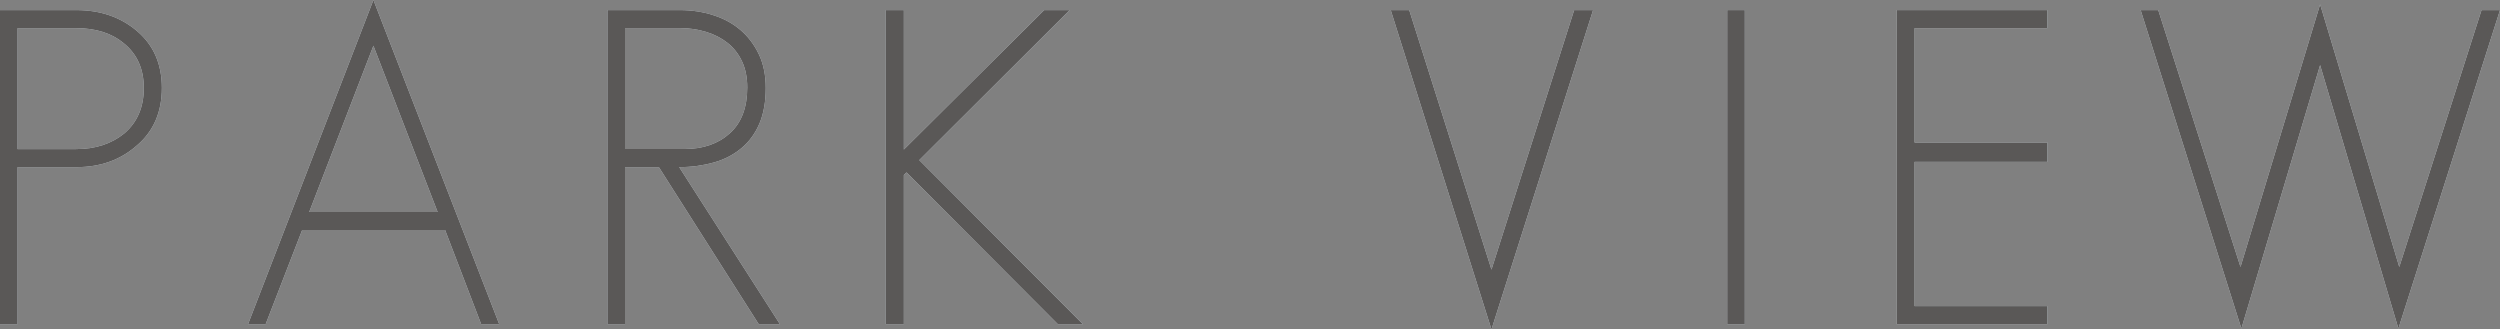 <?xml version="1.0" encoding="UTF-8"?>
<svg id="_レイヤー_2" data-name="レイヤー 2" xmlns="http://www.w3.org/2000/svg" viewBox="0 0 284.2 37.45">
  <rect x="0" y="0" width="284.2" height="37.45" fill="#808080" stroke="none"/>
  <defs>
    <style>
      .cls-1 {
        fill: #5a5857;
      }

      .cls-2 {
        fill: #eaf3fa;
      }
    </style>
  </defs>
  <g id="design">
    <g>
      <g>
        <path class="cls-2" d="M15.6,16.5c-1.87,1.67-4.17,2.5-6.9,2.5H2v17.85H0V1.15h8.7c2.73,0,5.03.8,6.9,2.4,1.87,1.6,2.8,3.75,2.8,6.45s-.93,4.9-2.8,6.5ZM14.05,4.9c-1.37-1.13-3.17-1.7-5.4-1.7H2v13.75h6.65c2.2,0,4.03-.6,5.5-1.8,1.47-1.27,2.2-2.98,2.2-5.15s-.77-3.87-2.3-5.1Z"/>
        <path class="cls-2" d="M54.7,36.85l-4.1-10.7h-16.25l-4.15,10.7h-2L42.45,0l14.3,36.85h-2.05ZM42.45,5.2l-7.3,18.9h14.6l-7.3-18.9Z"/>
        <path class="cls-2" d="M86.25,36.85l-11.35-17.85h-3.85v17.85h-2V1.15h8.25c1.33,0,2.6.19,3.8.58,1.2.38,2.23.95,3.1,1.7.87.75,1.56,1.67,2.08,2.77.52,1.1.77,2.37.77,3.8,0,1.57-.24,2.92-.72,4.05-.48,1.13-1.17,2.07-2.05,2.8-.88.73-1.92,1.28-3.12,1.62s-2.52.53-3.95.53l11.45,17.85h-2.4ZM84.35,6.97c-.4-.85-.95-1.55-1.65-2.1-.7-.55-1.52-.97-2.45-1.25-.93-.28-1.93-.43-3-.43h-6.2v13.75h6.75c2.13,0,3.86-.6,5.18-1.8,1.32-1.2,1.97-2.93,1.97-5.2,0-1.13-.2-2.12-.6-2.97Z"/>
        <path class="cls-2" d="M120.25,36.85l-17.2-17.25-.3.3v16.95h-2.05V1.15h2.05v15.85l15.95-15.85h2.9l-17.1,17.05,18.6,18.65h-2.85Z"/>
        <path class="cls-2" d="M169.55,37.45L158.1,1.15h2.1l9.35,29.5,9.4-29.5h2.15l-11.55,36.3Z"/>
        <path class="cls-2" d="M196.35,36.85V1.15h2v35.7h-2Z"/>
        <path class="cls-2" d="M215.6,36.85V1.15h17.15v2.05h-15.1v13h15.1v2.2h-15.1v16.4h15.1v2.05h-17.15Z"/>
        <path class="cls-2" d="M272.65,37.35l-8.9-29.95-8.95,29.95L243.35,1.15h2l9.35,29.2,9.05-29.85,9,29.85,9.35-29.2h2.1l-11.55,36.2Z"/>
      </g>
      <g>
        <path class="cls-1" d="M15.6,16.5c-1.87,1.67-4.17,2.5-6.9,2.5H2v17.85H0V1.15h8.7c2.73,0,5.03.8,6.9,2.4,1.87,1.6,2.8,3.75,2.8,6.45s-.93,4.9-2.8,6.5ZM14.05,4.9c-1.37-1.13-3.17-1.7-5.4-1.7H2v13.75h6.65c2.2,0,4.03-.6,5.5-1.8,1.47-1.27,2.2-2.98,2.2-5.15s-.77-3.87-2.3-5.1Z"/>
        <path class="cls-1" d="M54.7,36.85l-4.1-10.7h-16.25l-4.15,10.7h-2L42.45,0l14.3,36.85h-2.05ZM42.45,5.2l-7.3,18.9h14.6l-7.3-18.9Z"/>
        <path class="cls-1" d="M86.25,36.85l-11.35-17.85h-3.85v17.85h-2V1.15h8.25c1.33,0,2.6.19,3.8.58,1.2.38,2.23.95,3.1,1.7.87.75,1.56,1.67,2.08,2.77.52,1.1.77,2.37.77,3.8,0,1.57-.24,2.92-.72,4.05-.48,1.13-1.17,2.07-2.05,2.8-.88.73-1.92,1.28-3.12,1.62s-2.52.53-3.95.53l11.45,17.85h-2.4ZM84.35,6.97c-.4-.85-.95-1.55-1.65-2.1-.7-.55-1.52-.97-2.45-1.25-.93-.28-1.93-.43-3-.43h-6.2v13.75h6.75c2.13,0,3.86-.6,5.18-1.8,1.32-1.2,1.97-2.93,1.97-5.2,0-1.13-.2-2.12-.6-2.97Z"/>
        <path class="cls-1" d="M120.25,36.85l-17.2-17.25-.3.3v16.95h-2.05V1.15h2.05v15.85l15.95-15.85h2.9l-17.1,17.05,18.6,18.65h-2.85Z"/>
        <path class="cls-1" d="M169.55,37.45L158.1,1.15h2.1l9.35,29.5,9.4-29.5h2.15l-11.55,36.3Z"/>
        <path class="cls-1" d="M196.35,36.85V1.15h2v35.7h-2Z"/>
        <path class="cls-1" d="M215.6,36.85V1.15h17.15v2.05h-15.1v13h15.1v2.2h-15.1v16.4h15.1v2.05h-17.15Z"/>
        <path class="cls-1" d="M272.65,37.35l-8.9-29.95-8.95,29.95L243.35,1.15h2l9.35,29.2,9.05-29.85,9,29.85,9.35-29.2h2.1l-11.55,36.2Z"/>
      </g>
    </g>
  </g>
</svg>